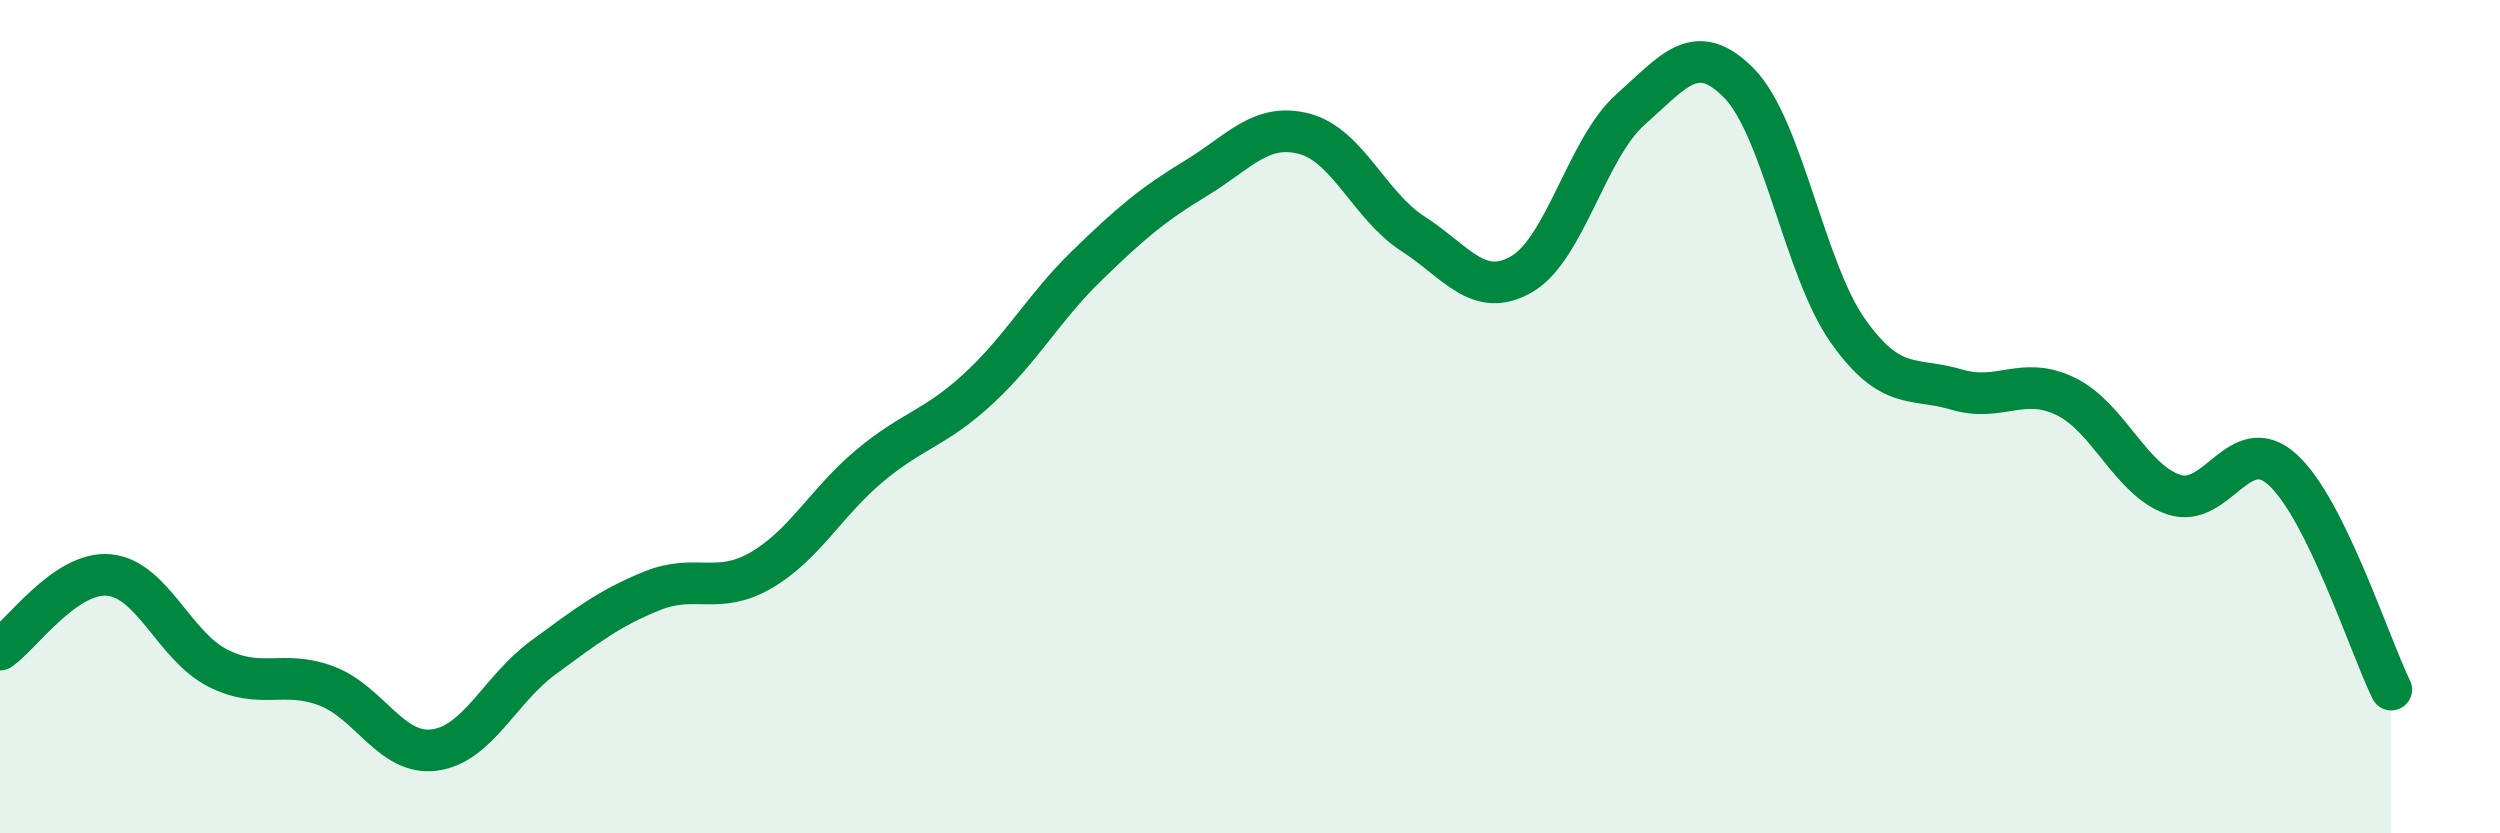 
    <svg width="60" height="20" viewBox="0 0 60 20" xmlns="http://www.w3.org/2000/svg">
      <path
        d="M 0,15.59 C 0.52,15.23 1.57,13.71 2.61,13.8 C 3.65,13.89 4.18,15.5 5.22,16.03 C 6.26,16.56 6.79,16.07 7.83,16.46 C 8.87,16.85 9.39,18.14 10.43,18 C 11.47,17.86 12,16.54 13.04,15.78 C 14.08,15.02 14.61,14.6 15.65,14.18 C 16.69,13.76 17.22,14.29 18.26,13.69 C 19.3,13.09 19.83,12.05 20.87,11.18 C 21.91,10.31 22.44,10.29 23.48,9.33 C 24.52,8.37 25.05,7.38 26.09,6.37 C 27.13,5.36 27.66,4.91 28.7,4.28 C 29.74,3.65 30.26,2.94 31.3,3.21 C 32.34,3.48 32.87,4.94 33.91,5.61 C 34.95,6.28 35.48,7.18 36.52,6.58 C 37.56,5.98 38.09,3.55 39.13,2.63 C 40.17,1.71 40.7,0.94 41.74,2 C 42.78,3.06 43.31,6.47 44.35,7.94 C 45.39,9.41 45.92,9.04 46.96,9.35 C 48,9.66 48.53,9.01 49.57,9.51 C 50.61,10.01 51.13,11.52 52.17,11.87 C 53.21,12.22 53.74,10.33 54.78,11.27 C 55.82,12.21 56.87,15.49 57.39,16.55L57.39 20L0 20Z"
        fill="#008740"
        opacity="0.1"
        stroke-linecap="round"
        stroke-linejoin="round"
      />
      <path
        d="M 0,15.59 C 0.52,15.23 1.57,13.71 2.61,13.8 C 3.65,13.89 4.18,15.5 5.22,16.03 C 6.26,16.56 6.79,16.07 7.83,16.46 C 8.87,16.85 9.39,18.14 10.43,18 C 11.47,17.86 12,16.54 13.04,15.78 C 14.08,15.02 14.61,14.6 15.65,14.18 C 16.69,13.76 17.22,14.29 18.26,13.69 C 19.3,13.09 19.83,12.05 20.87,11.18 C 21.91,10.31 22.44,10.29 23.48,9.33 C 24.52,8.37 25.05,7.38 26.09,6.37 C 27.13,5.36 27.66,4.91 28.7,4.28 C 29.74,3.65 30.26,2.94 31.3,3.21 C 32.34,3.48 32.87,4.94 33.91,5.61 C 34.95,6.28 35.48,7.18 36.52,6.58 C 37.56,5.98 38.09,3.55 39.13,2.63 C 40.17,1.71 40.7,0.94 41.74,2 C 42.78,3.06 43.31,6.47 44.35,7.94 C 45.39,9.41 45.92,9.04 46.96,9.35 C 48,9.66 48.53,9.01 49.57,9.51 C 50.61,10.01 51.13,11.52 52.17,11.87 C 53.21,12.22 53.74,10.33 54.78,11.27 C 55.82,12.21 56.87,15.49 57.39,16.55"
        stroke="#008740"
        stroke-width="1"
        fill="none"
        stroke-linecap="round"
        stroke-linejoin="round"
      />
    </svg>
  